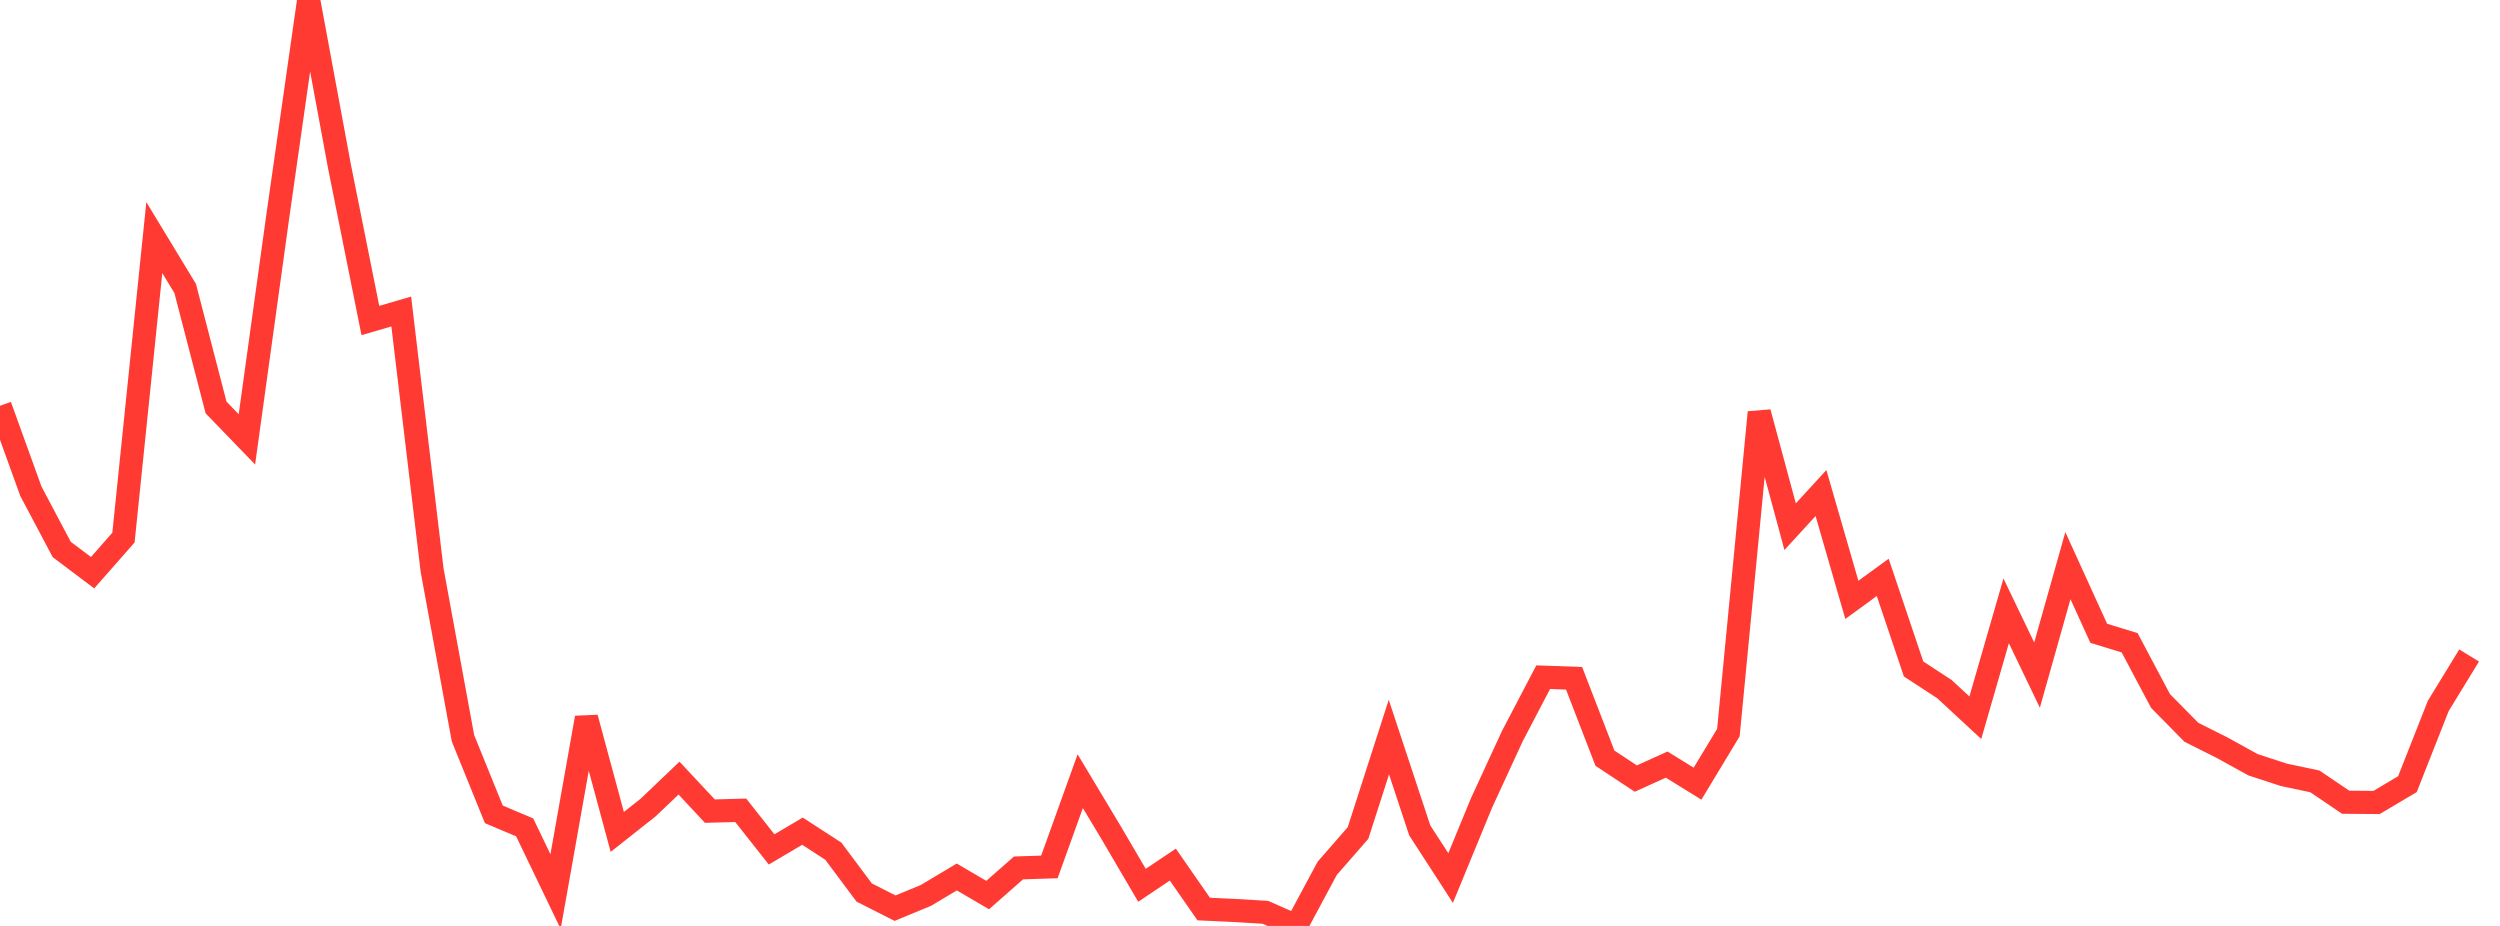 <?xml version="1.0" standalone="no"?>
<!DOCTYPE svg PUBLIC "-//W3C//DTD SVG 1.1//EN" "http://www.w3.org/Graphics/SVG/1.1/DTD/svg11.dtd">

<svg width="135" height="50" viewBox="0 0 135 50" preserveAspectRatio="none" 
  xmlns="http://www.w3.org/2000/svg"
  xmlns:xlink="http://www.w3.org/1999/xlink">


<polyline points="0.0, 21.914 1.667, 26.526 3.333, 29.671 5.0, 30.926 6.667, 29.03 8.333, 12.829 10.0, 15.579 11.667, 22.003 13.333, 23.726 15.0, 11.683 16.667, 0.0 18.333, 8.994 20.0, 17.308 21.667, 16.821 23.333, 30.785 25.0, 39.864 26.667, 43.975 28.333, 44.679 30.0, 48.146 31.667, 38.759 33.333, 44.924 35.0, 43.606 36.667, 42.018 38.333, 43.801 40.0, 43.756 41.667, 45.869 43.333, 44.883 45.0, 45.965 46.667, 48.197 48.333, 49.041 50.0, 48.352 51.667, 47.357 53.333, 48.333 55.0, 46.868 56.667, 46.814 58.333, 42.184 60.0, 44.963 61.667, 47.806 63.333, 46.688 65.0, 49.088 66.667, 49.165 68.333, 49.265 70.0, 50.0 71.667, 46.893 73.333, 44.983 75.0, 39.803 76.667, 44.842 78.333, 47.415 80.0, 43.364 81.667, 39.749 83.333, 36.568 85.0, 36.627 86.667, 40.942 88.333, 42.043 90.0, 41.288 91.667, 42.319 93.333, 39.56 95.0, 22.267 96.667, 28.441 98.333, 26.625 100.0, 32.393 101.667, 31.178 103.333, 36.124 105.0, 37.213 106.667, 38.758 108.333, 32.986 110.0, 36.456 111.667, 30.545 113.333, 34.2 115.0, 34.709 116.667, 37.85 118.333, 39.543 120.0, 40.379 121.667, 41.299 123.333, 41.842 125.0, 42.194 126.667, 43.32 128.333, 43.334 130.0, 42.345 131.667, 38.118 133.333, 35.396" fill="none" stroke="#ff3a33" stroke-width="1.25"/>

</svg>